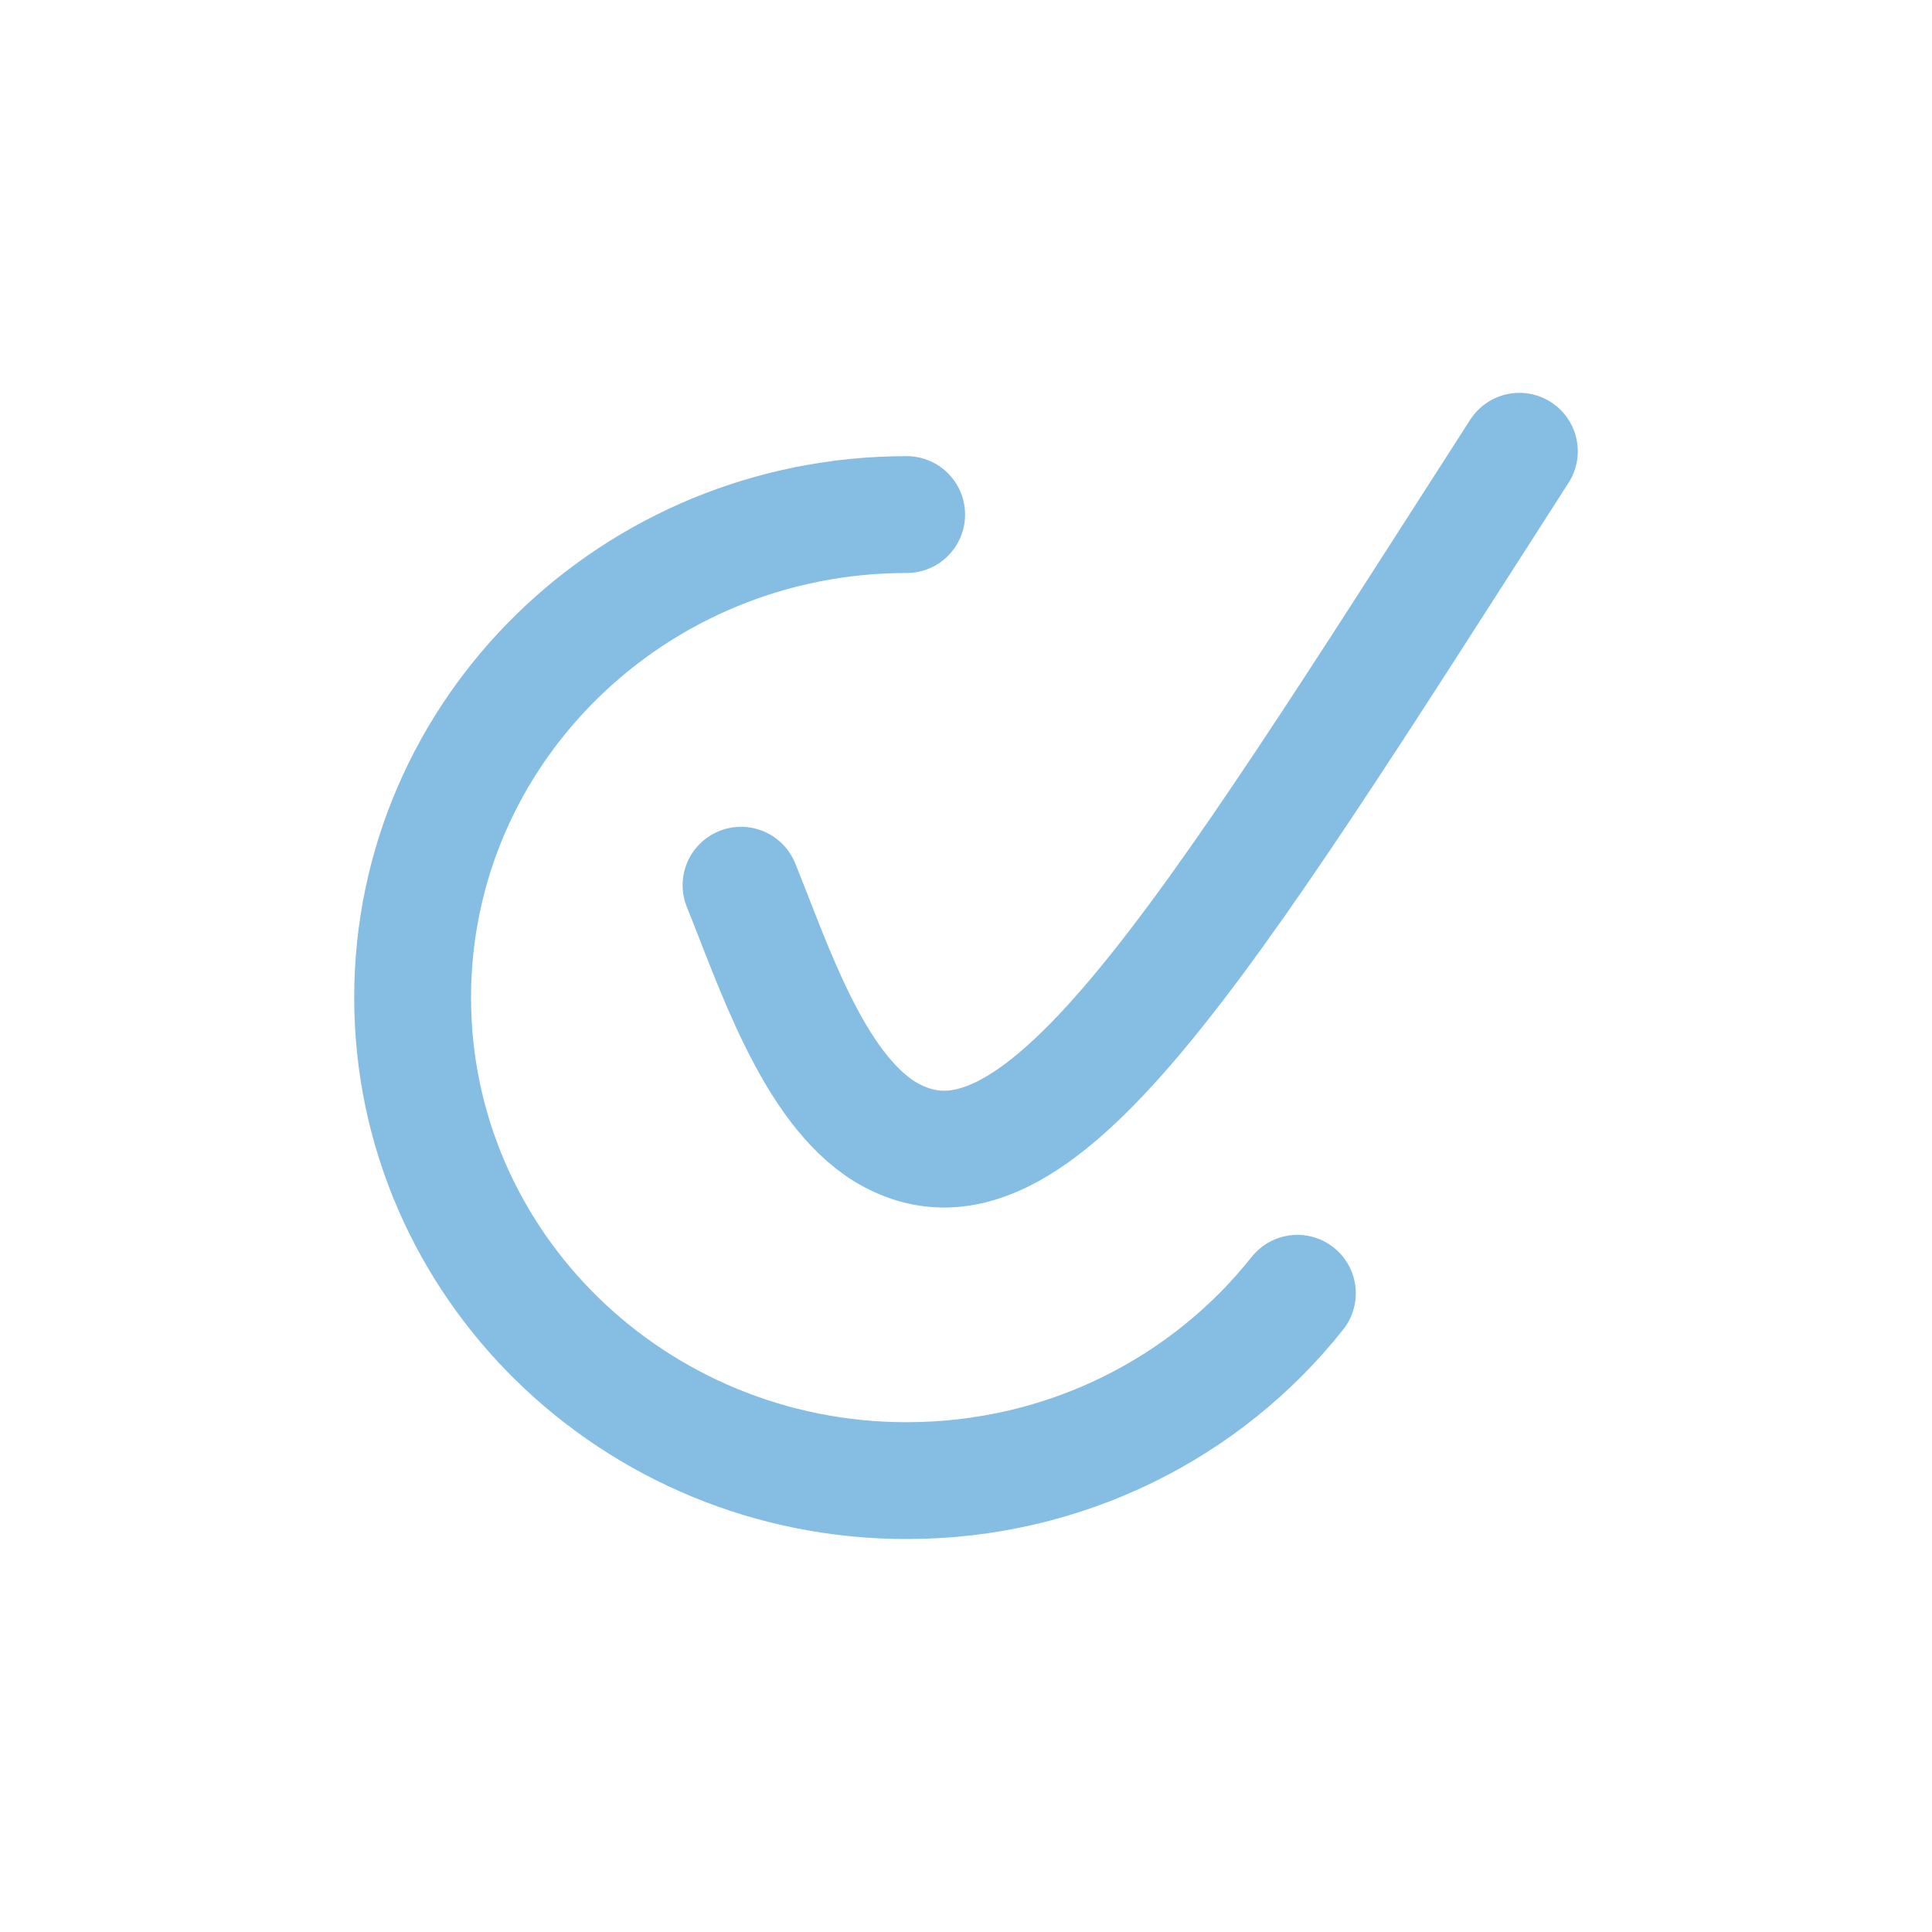 <?xml version="1.0" encoding="UTF-8"?>
<svg xmlns="http://www.w3.org/2000/svg" id="Ebene_1" data-name="Ebene 1" viewBox="0 0 198.43 198.43">
  <defs>
    <style>
      .cls-1 {
        fill: none;
        stroke: #86bde3;
        stroke-linecap: round;
        stroke-width: 12px;
      }
    </style>
  </defs>
  <path class="cls-1" d="m76.11,90.92c3.33,8.19,7.37,20.75,14.79,25.32,15.43,9.27,31.92-18.15,65.15-69.89"></path>
  <path class="cls-1" d="m133.25,132.83c-9.28,11.71-23.8,19.24-40.13,19.24-28.02,0-50.74-22.21-50.74-49.61s22.72-49.61,50.74-49.61"></path>
</svg>

